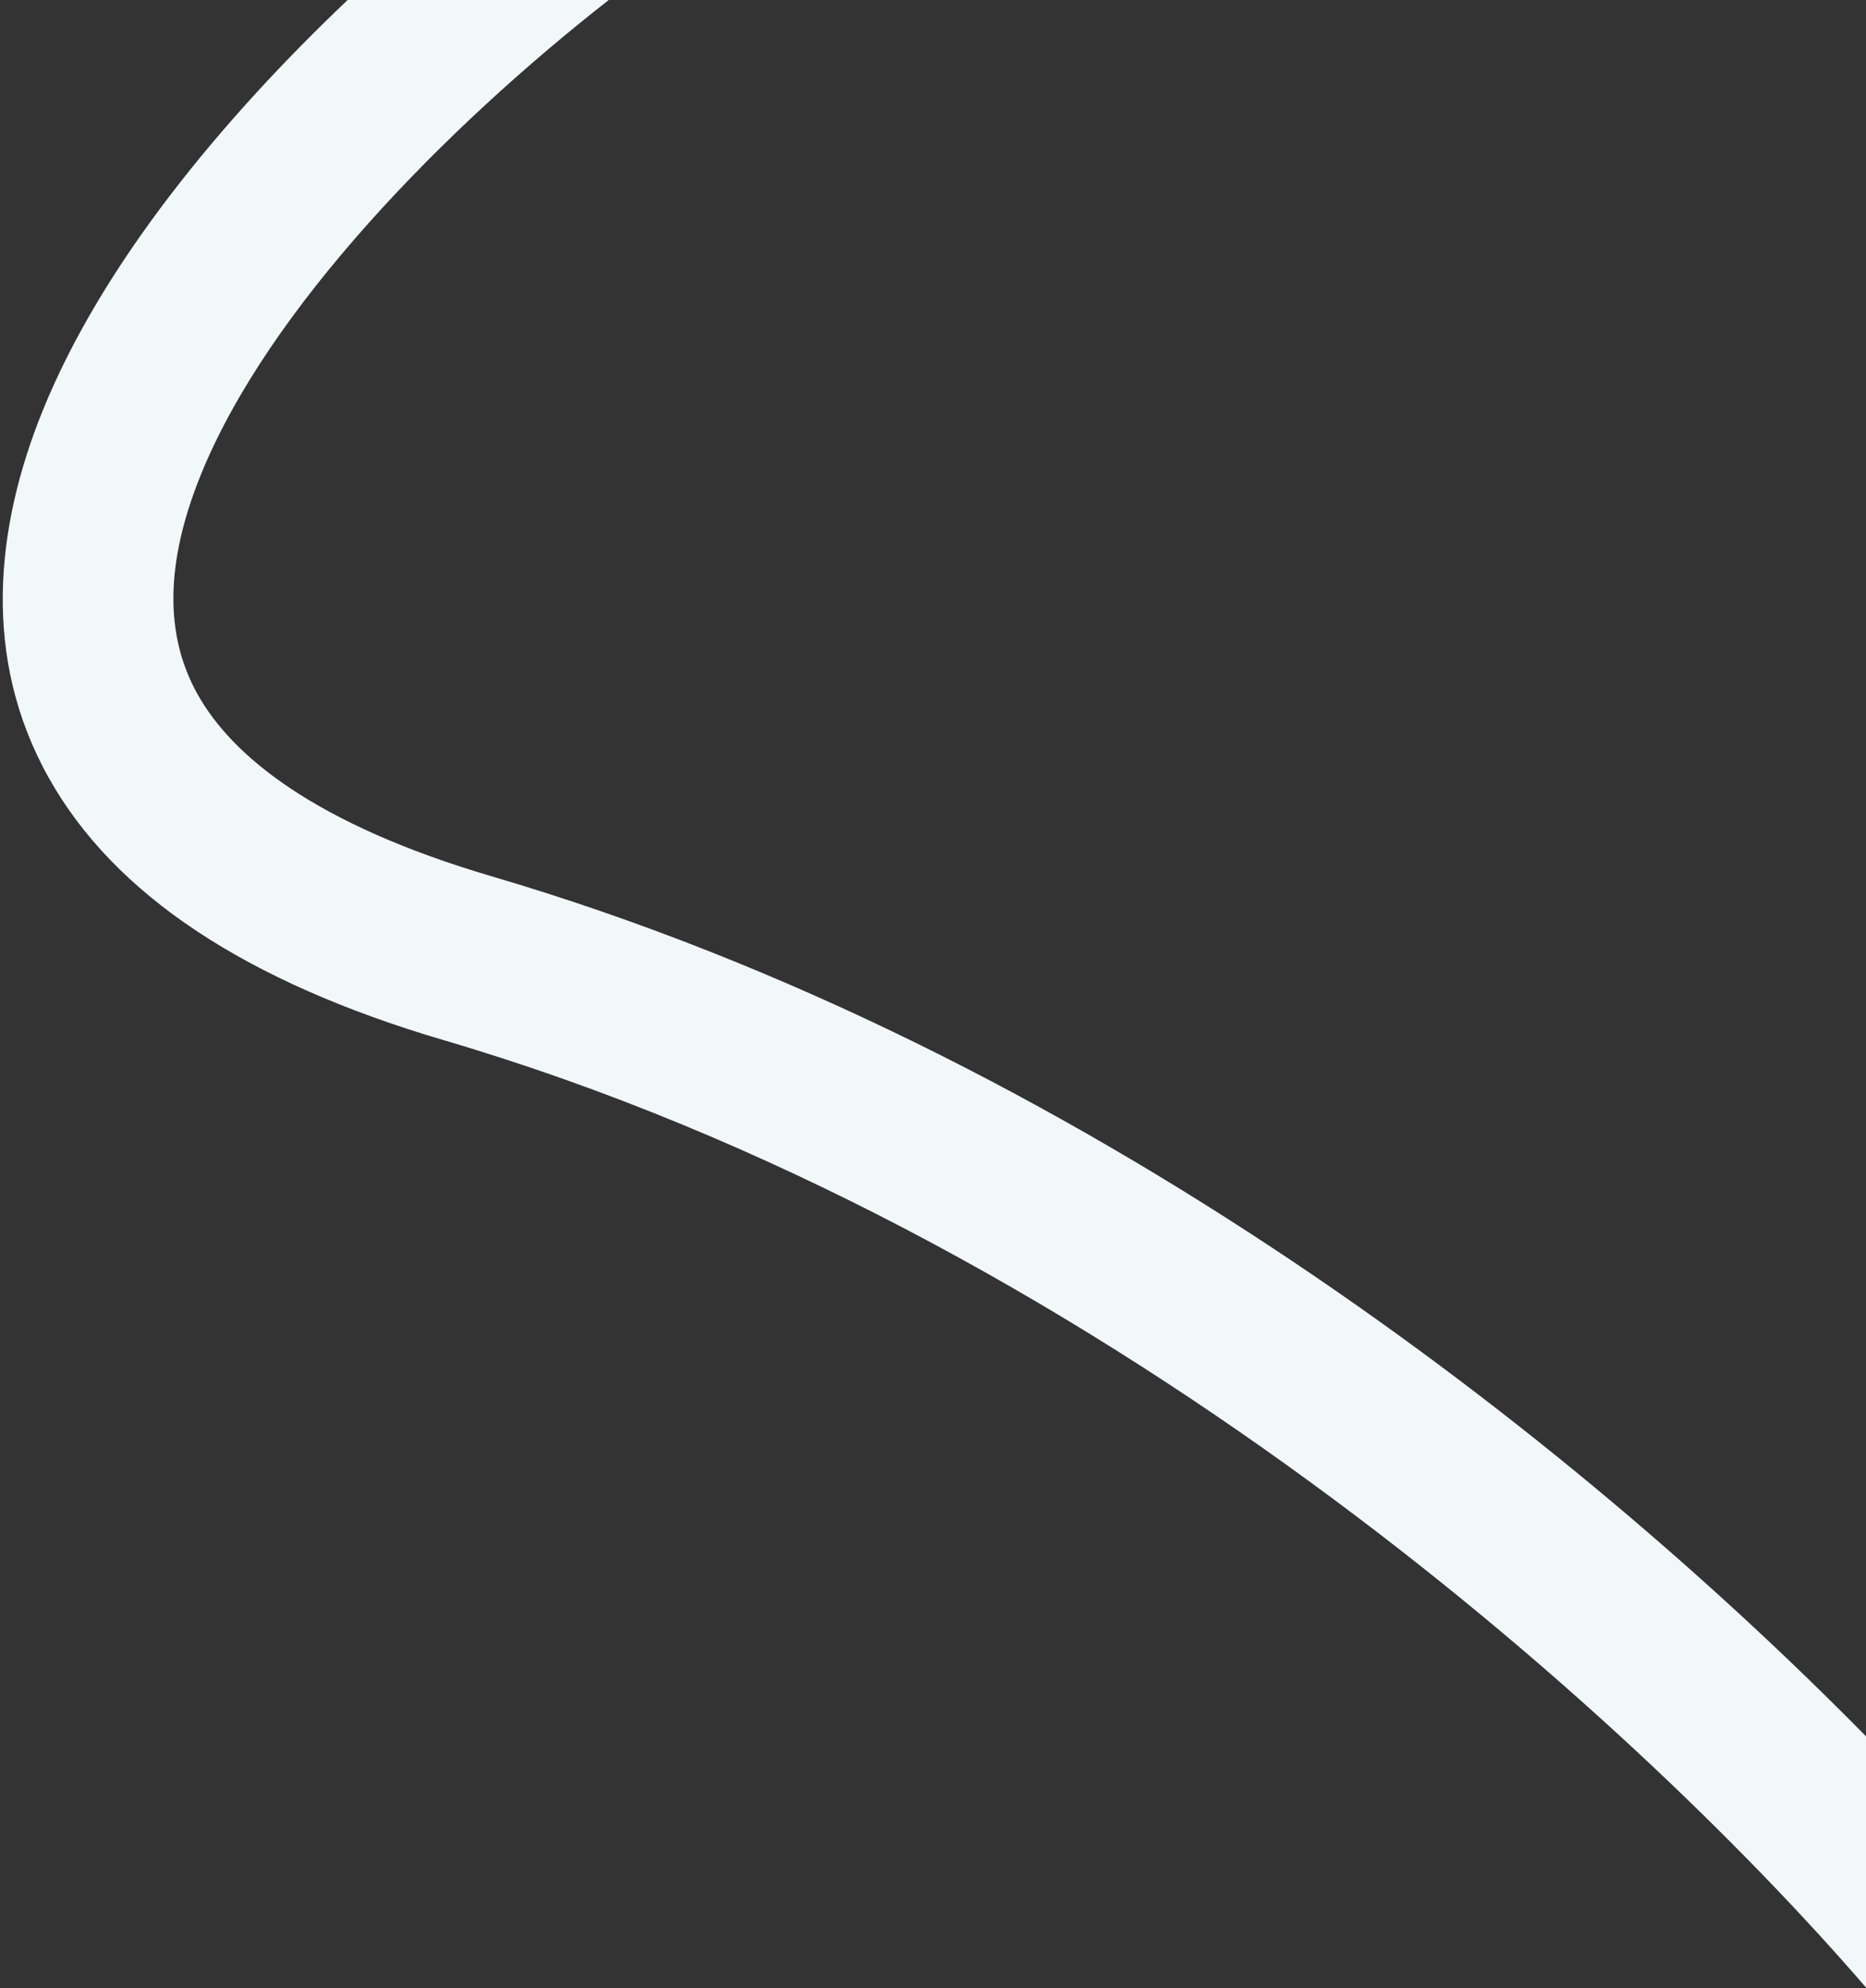 <svg width="339" height="361" viewBox="0 0 339 361" fill="none" xmlns="http://www.w3.org/2000/svg">
<rect x="0" y="0" width="339" height="361" fill="#333333" stroke="none"/>
<path d="M110.589 0C80.818 23.288 48.745 55.981 36.488 86.2C29.98 102.248 29.899 115.371 35.91 126.091C42.187 137.284 57.181 149.662 89.373 159.13C196.974 190.777 286.299 261.72 339 315.27V360.876C295.286 310.279 199.128 223.724 80.626 188.87C44.819 178.339 20.813 162.549 8.871 141.253C-3.336 119.484 -0.855 95.794 7.762 74.55C18.558 47.93 40.255 21.748 63.155 0H110.589Z" fill="#F2F8FA"/>
</svg>

